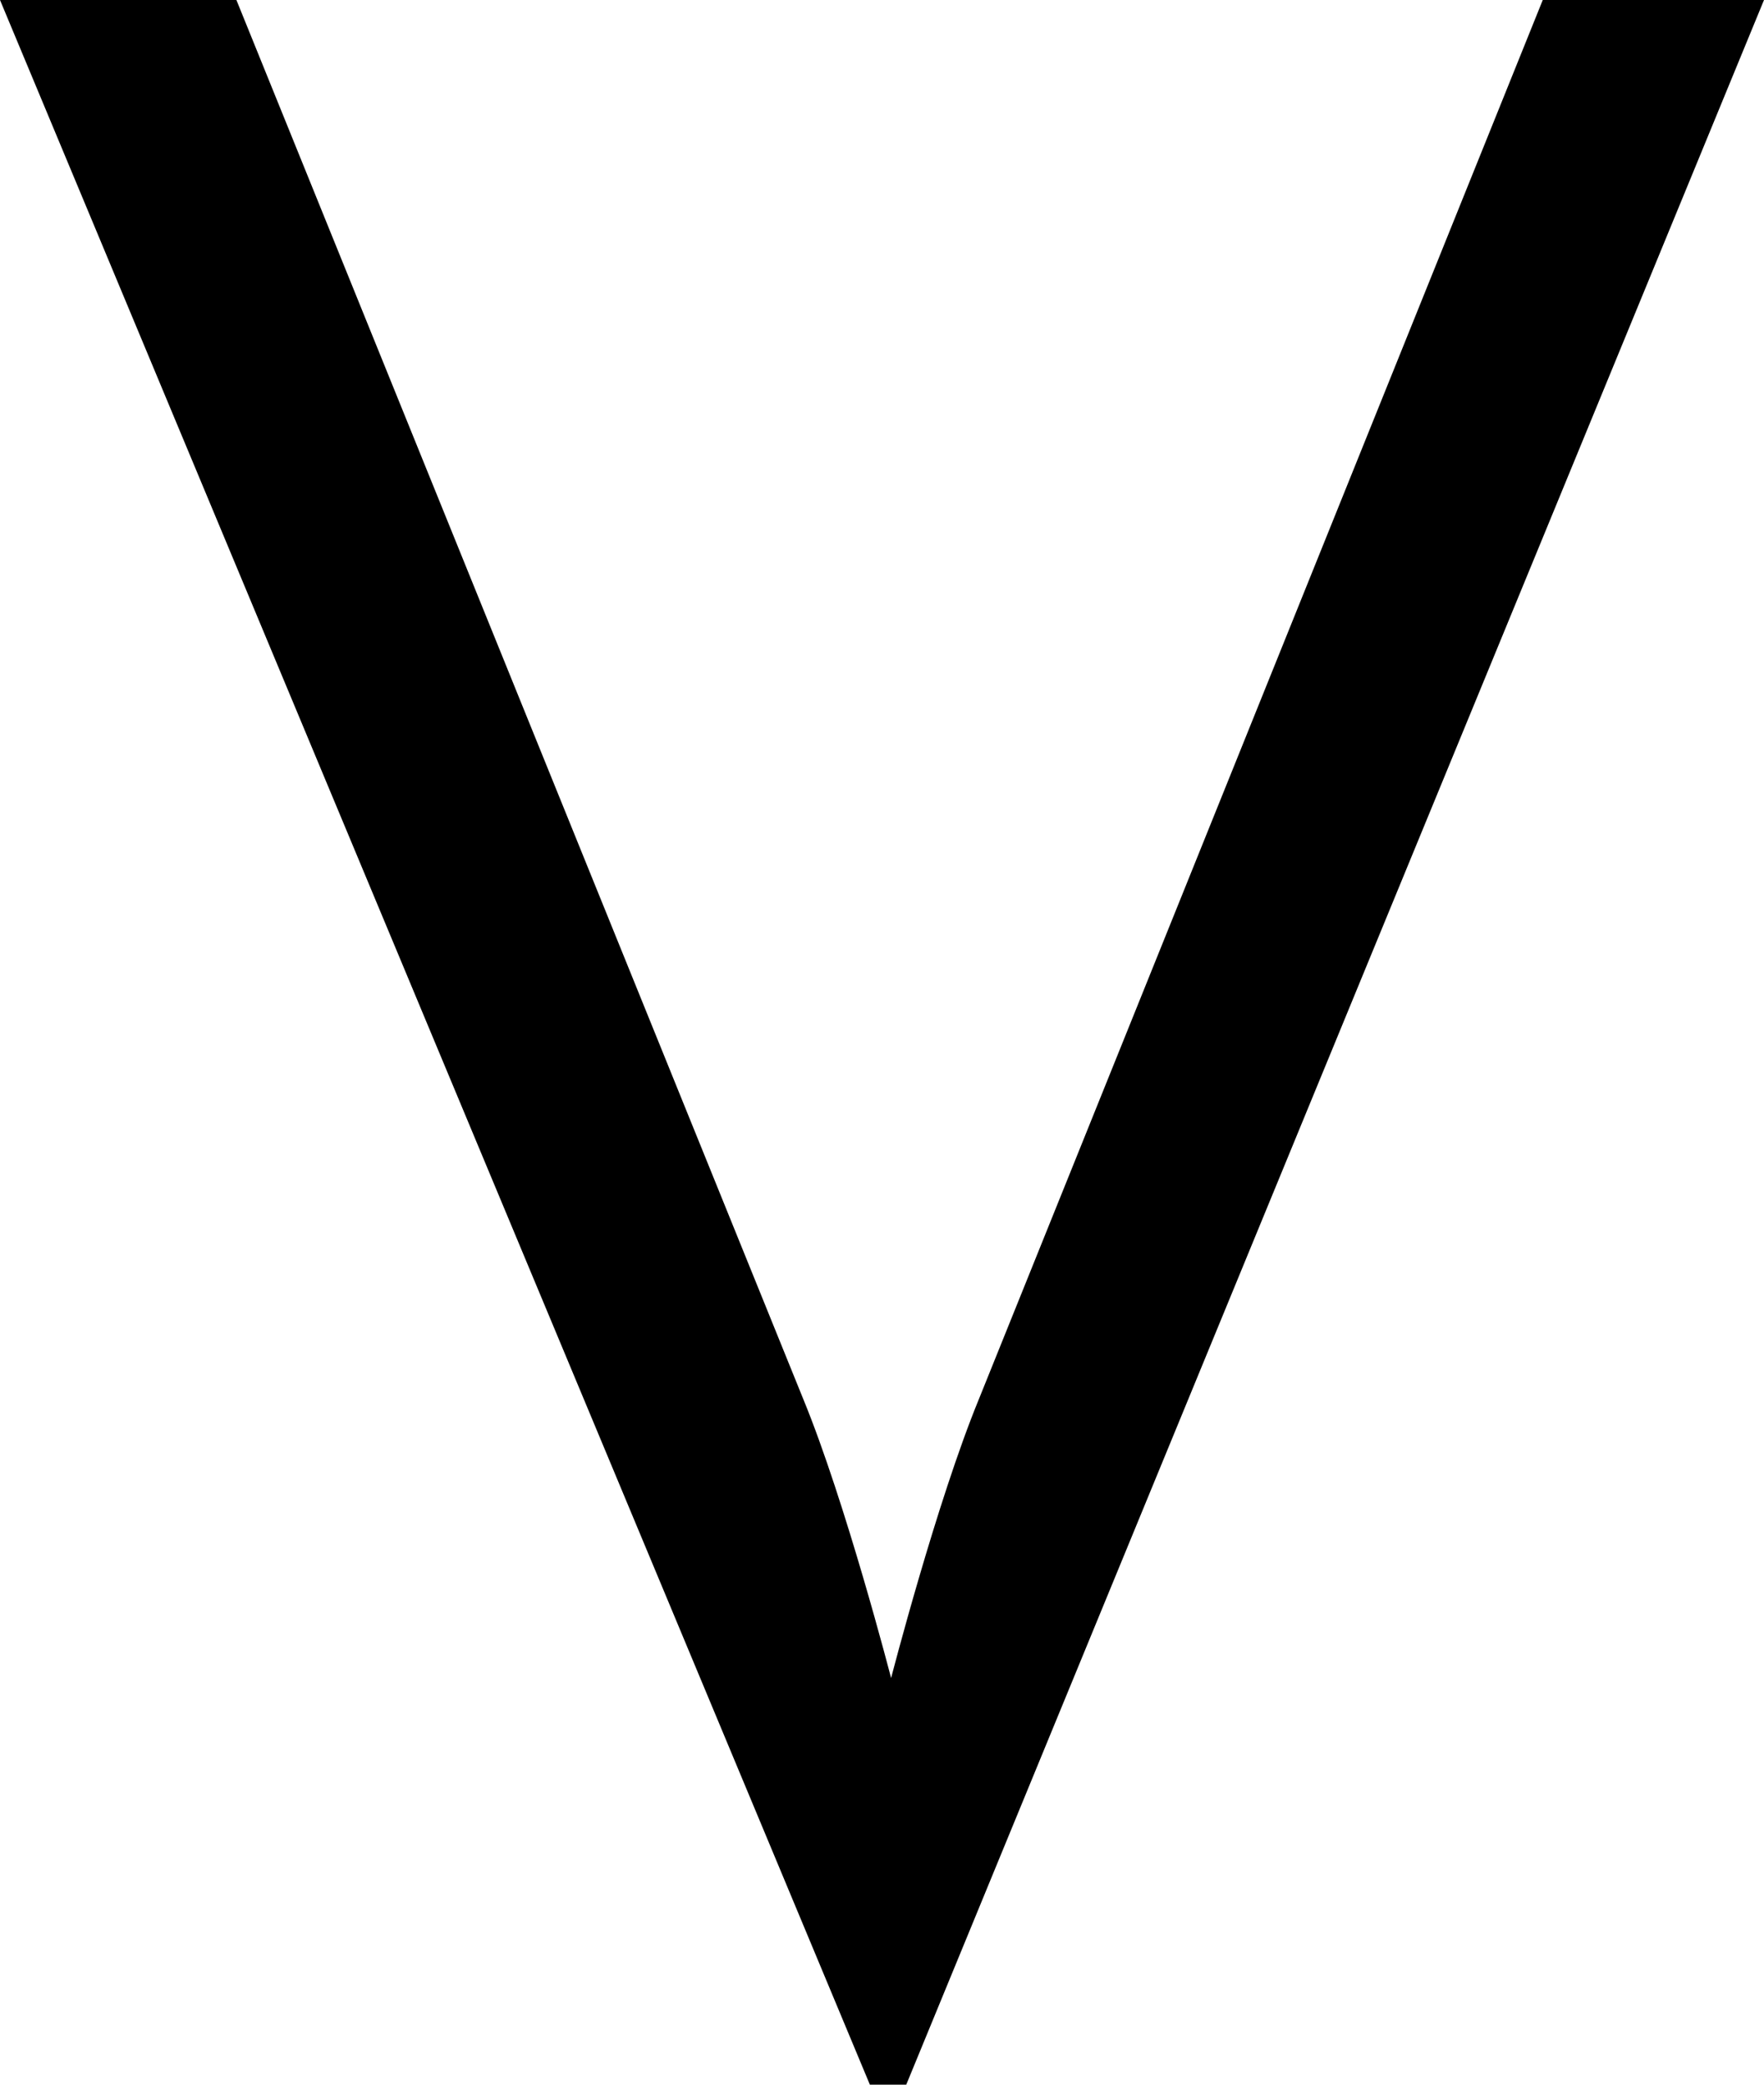 <?xml version="1.0" encoding="UTF-8"?>
<svg width="55px" height="65px" viewBox="0 0 55 65" version="1.1" xmlns="http://www.w3.org/2000/svg" xmlns:xlink="http://www.w3.org/1999/xlink">
    <title>signet</title>
    <g id="Page-1" stroke="none" stroke-width="1" fill="none" fill-rule="evenodd">
        <g id="Start-/-Desktop" transform="translate(-681, -3037)" fill="#000000">
            <path d="M708.122,3102 L709.256,3102 L736,3037 L729.102,3037 L711.524,3080.617 C710.201,3083.834 708.784,3089.322 708.784,3089.322 C708.784,3089.322 707.366,3083.834 706.043,3080.617 L688.371,3037 L681,3037 L708.122,3102 Z" id="signet"></path>
        </g>
    </g>
</svg>